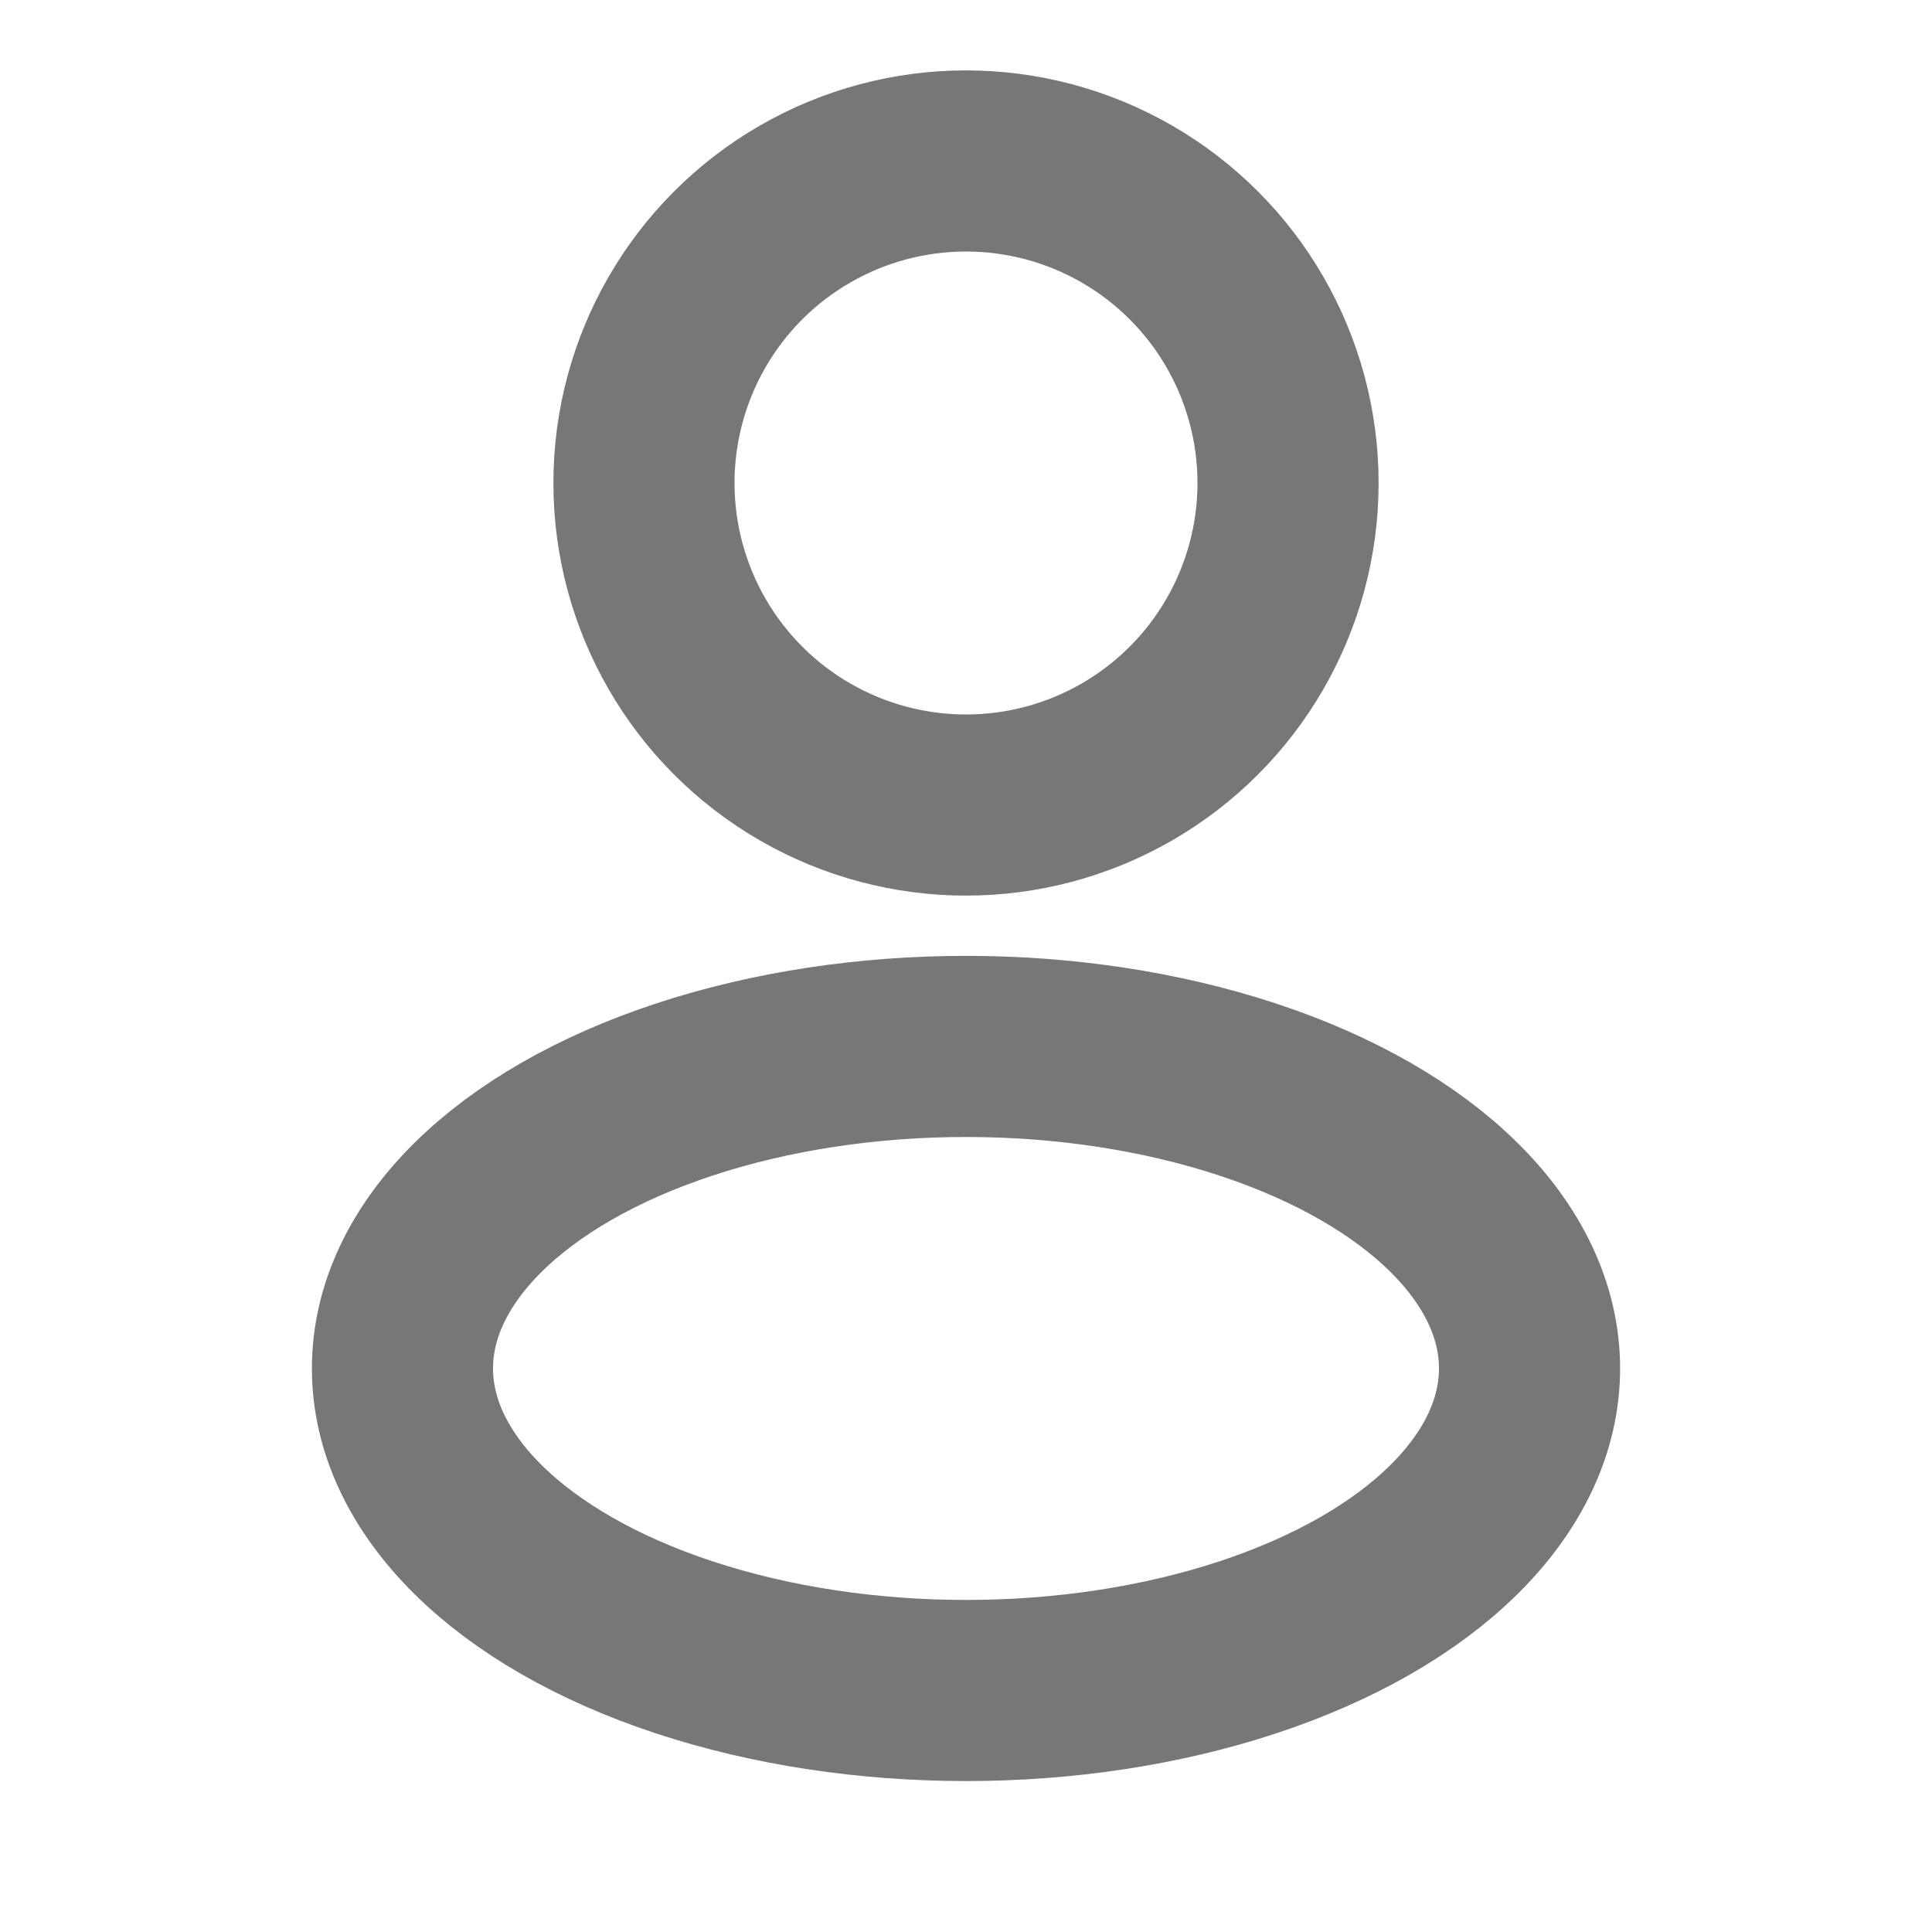 <svg width="16" height="16" viewBox="0 0 16 16" fill="none" xmlns="http://www.w3.org/2000/svg">
<ellipse cx="8" cy="4" rx="2.667" ry="2.667" stroke="#777777" stroke-width="1.5"/>
<ellipse cx="8" cy="11.333" rx="4.667" ry="2.667" stroke="#777777" stroke-width="1.5"/>
</svg>
